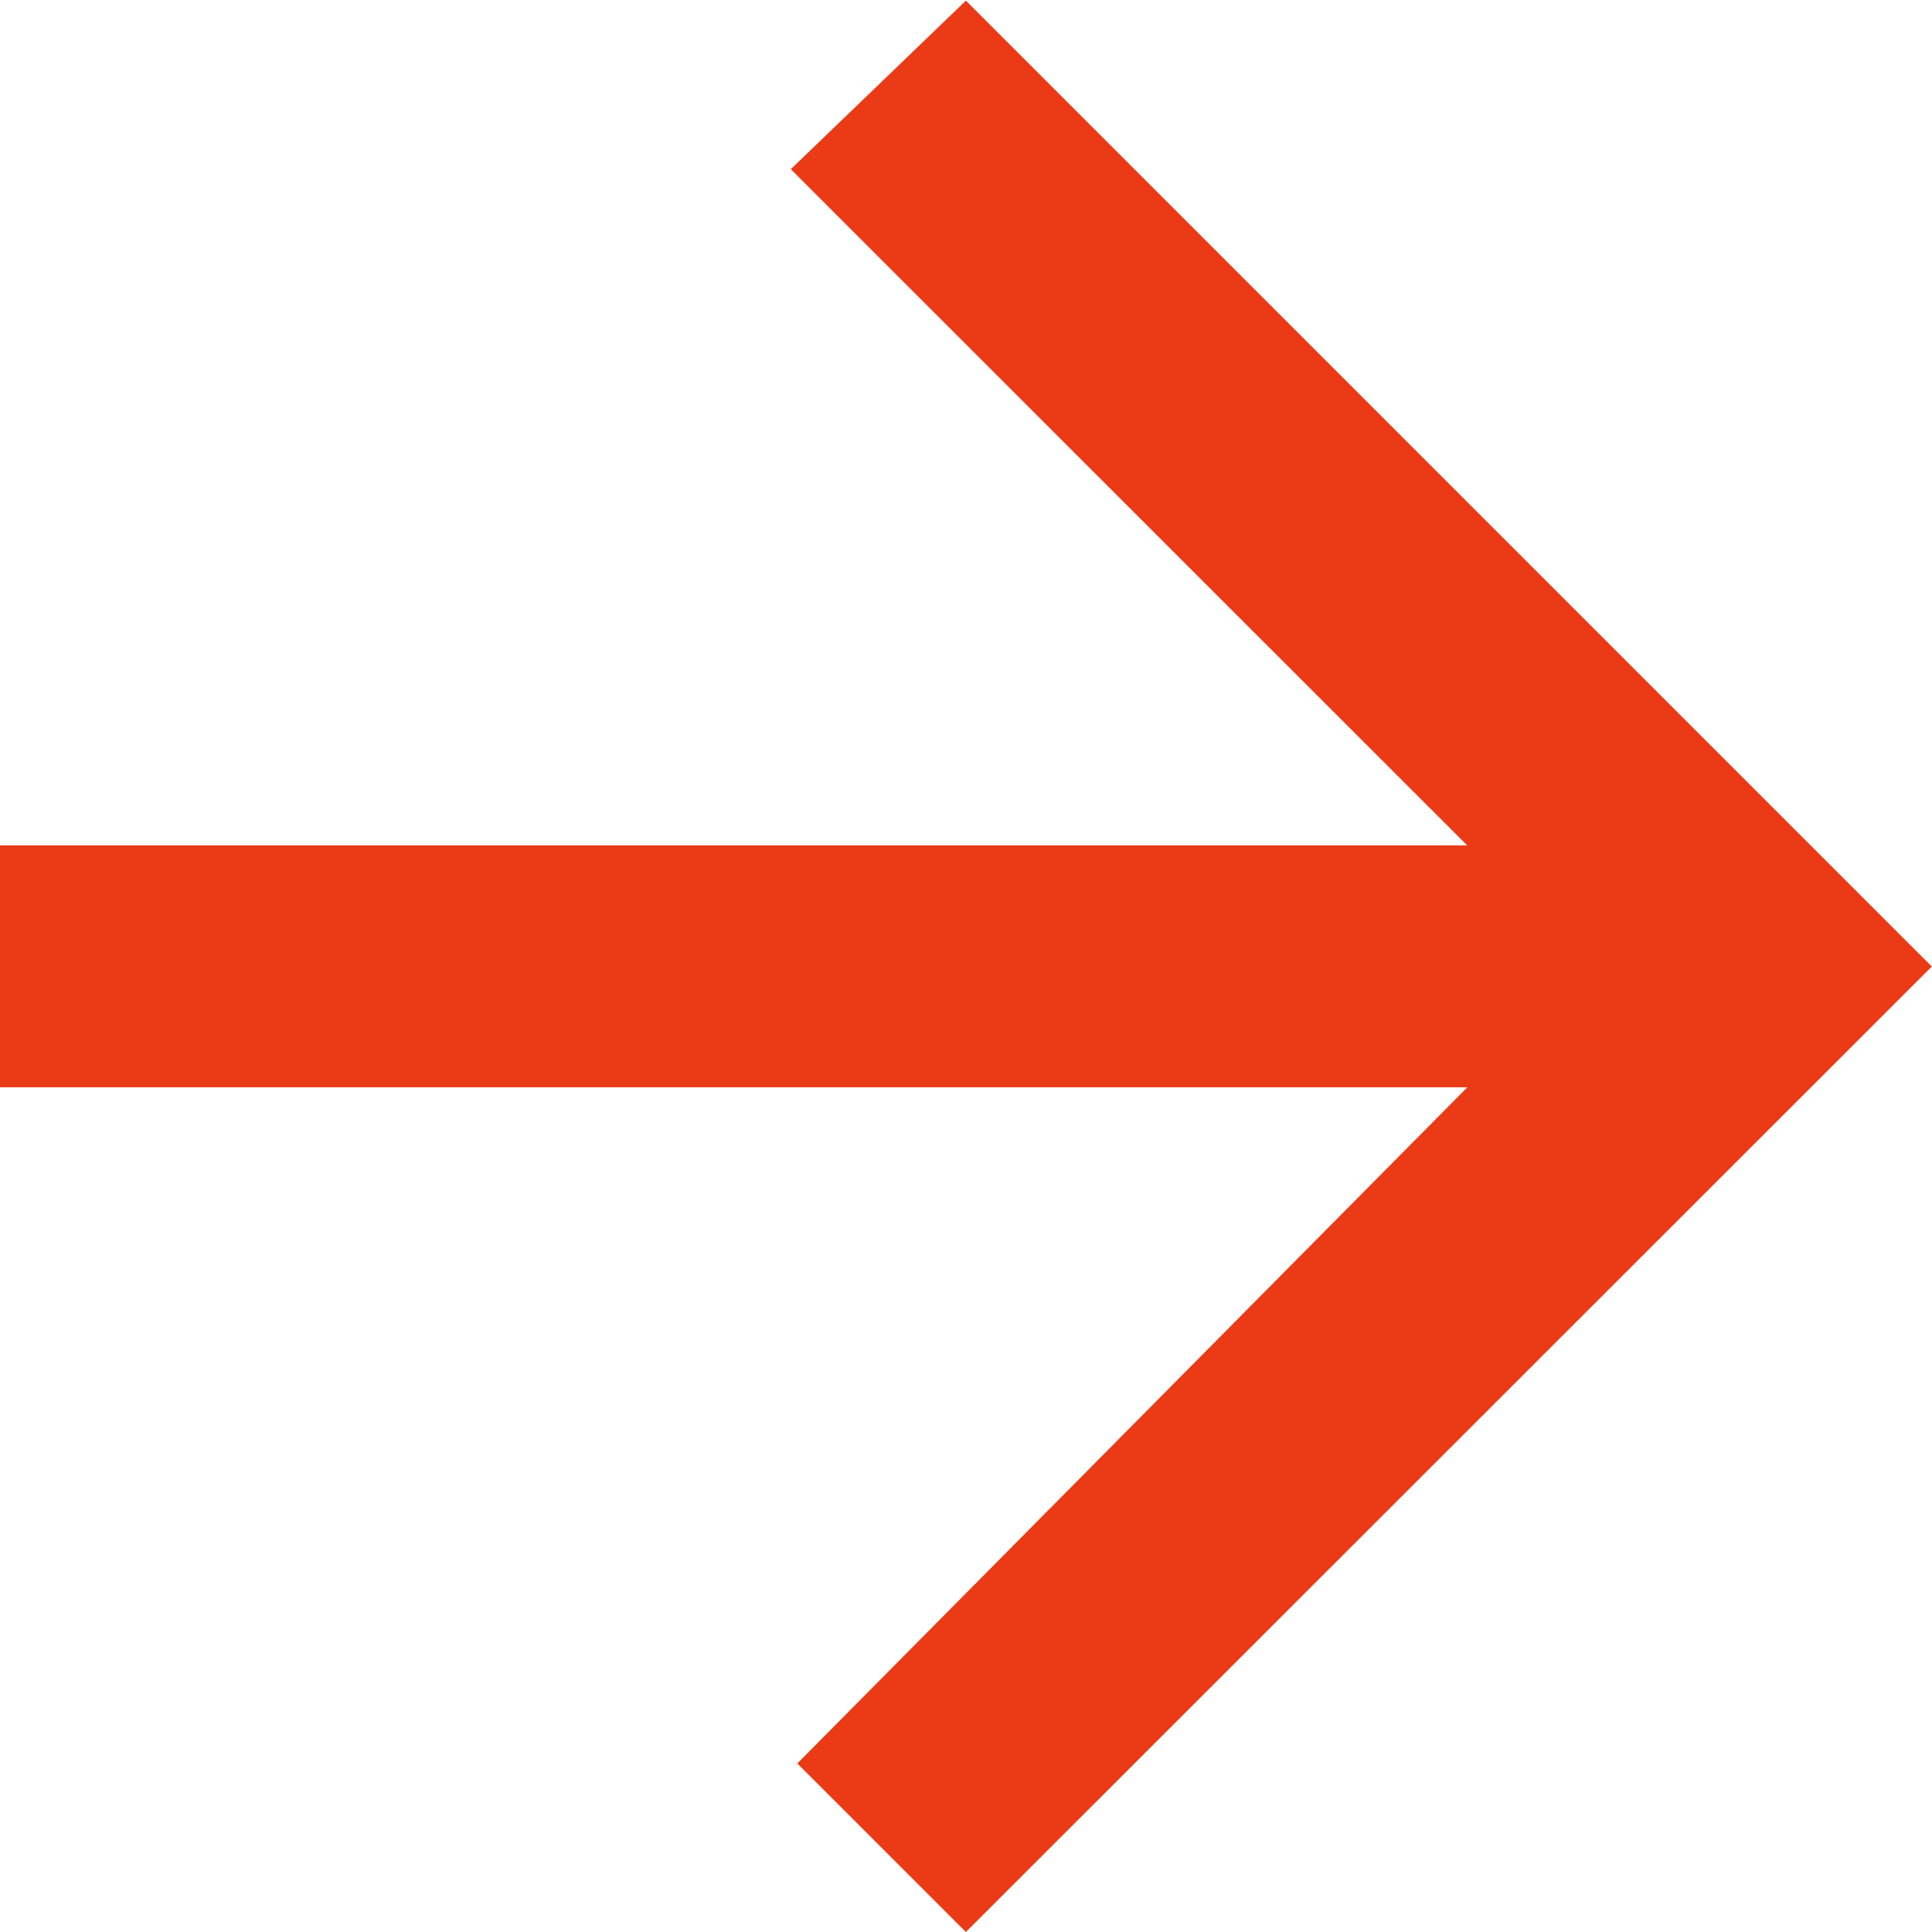 <svg xmlns="http://www.w3.org/2000/svg" width="9.169" height="9.169" viewBox="0 0 9.169 9.169"><path d="M11.134,5.977v6.963L14.343,9.73l.8.831-4.584,4.584L5.977,10.561l.8-.8,3.209,3.18V5.977Z" transform="translate(-5.977 15.146) rotate(-90)" fill="#eb3a16"/></svg>